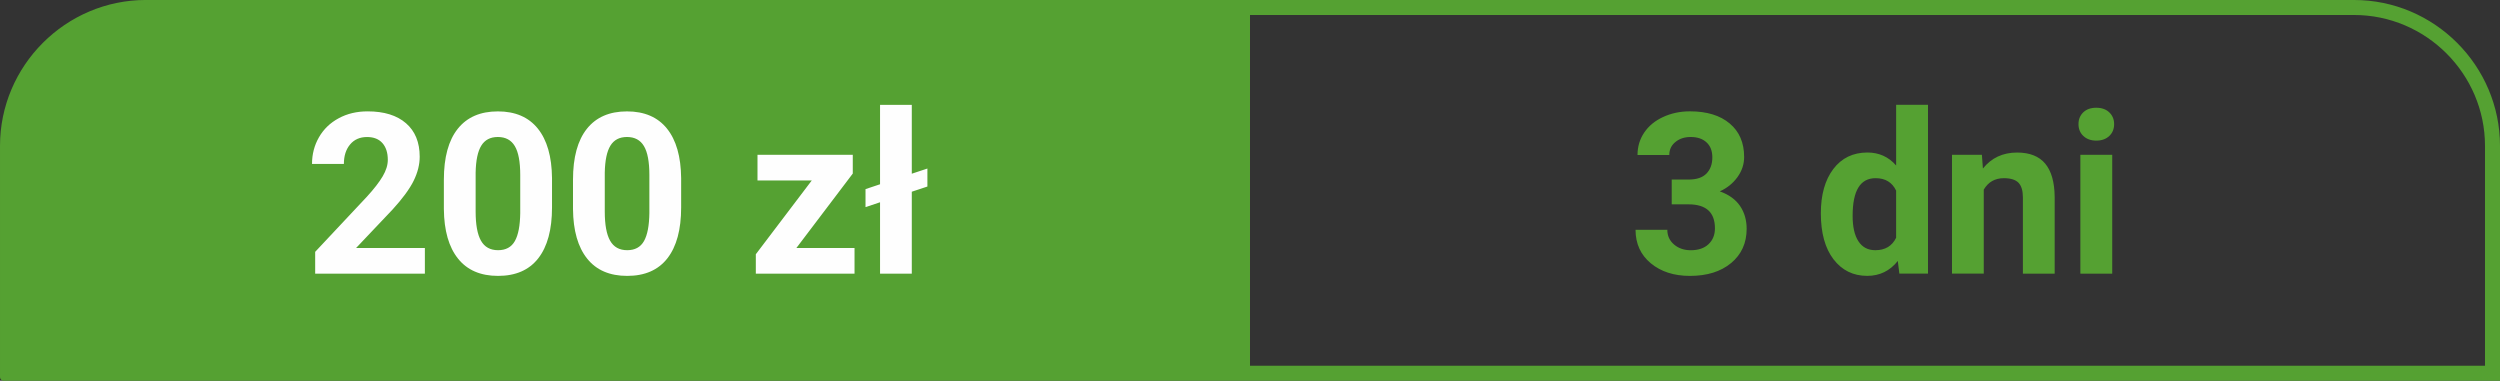 <svg xmlns="http://www.w3.org/2000/svg" xmlns:xlink="http://www.w3.org/1999/xlink" xmlns:xodm="http://www.corel.com/coreldraw/odm/2003" xml:space="preserve" width="83.397mm" height="12.7mm" fill-rule="evenodd" clip-rule="evenodd" viewBox="0 0 855.32 130.25">
 <rect x="0" y="0" width="855.32" height="130.25" fill="#333333" stroke="none"/>
 <g id="Layer_x0020_1">
  <path fill="#55A132" d="M49.93 0l755.46 0c27.46,0 49.93,22.47 49.93,49.93l0 80.32 -854.09 0c-0.67,0 -1.23,-0.55 -1.23,-1.23l0 -79.1c0,-27.46 22.47,-49.93 49.93,-49.93zm377.73 125.12l422.53 0 0 -75.19c0,-24.63 -20.17,-44.8 -44.8,-44.8l-377.73 0 0 120z"></path>
  <path fill="#FEFEFE" fill-rule="nonzero" d="M145.36 93.62l-37.53 0 0 -7.46 17.71 -18.88c2.43,-2.66 4.22,-4.97 5.39,-6.96 1.17,-1.98 1.75,-3.85 1.75,-5.63 0,-2.43 -0.62,-4.34 -1.83,-5.72 -1.23,-1.4 -2.99,-2.09 -5.26,-2.09 -2.46,0 -4.4,0.85 -5.81,2.54 -1.41,1.68 -2.13,3.9 -2.13,6.66l-10.9 0c0,-3.34 0.8,-6.38 2.39,-9.14 1.59,-2.76 3.84,-4.93 6.75,-6.49 2.9,-1.57 6.2,-2.35 9.88,-2.35 5.65,0 10.02,1.36 13.14,4.07 3.12,2.71 4.68,6.53 4.68,11.46 0,2.71 -0.71,5.47 -2.1,8.28 -1.4,2.81 -3.81,6.08 -7.23,9.82l-12.44 13.12 23.54 0 0 8.78zm43.5 -22.64c0,7.58 -1.57,13.37 -4.7,17.39 -3.13,4.02 -7.73,6.02 -13.76,6.02 -5.97,0 -10.54,-1.96 -13.69,-5.9 -3.16,-3.94 -4.78,-9.59 -4.85,-16.94l0 -10.07c0,-7.66 1.59,-13.46 4.76,-17.43 3.17,-3.97 7.74,-5.94 13.71,-5.94 5.95,0 10.52,1.96 13.68,5.89 3.16,3.93 4.77,9.56 4.85,16.92l0 10.08zm-10.87 -11.08c0,-4.54 -0.62,-7.85 -1.86,-9.92 -1.23,-2.07 -3.17,-3.11 -5.8,-3.11 -2.57,0 -4.45,0.99 -5.66,2.95 -1.22,1.98 -1.86,5.06 -1.94,9.24l0 13.33c0,4.47 0.6,7.78 1.82,9.95 1.22,2.17 3.17,3.26 5.85,3.26 2.66,0 4.57,-1.04 5.75,-3.12 1.18,-2.09 1.78,-5.28 1.84,-9.56l0 -13.03zm55.05 11.08c0,7.58 -1.57,13.37 -4.7,17.39 -3.13,4.02 -7.73,6.02 -13.76,6.02 -5.97,0 -10.54,-1.96 -13.69,-5.9 -3.16,-3.94 -4.78,-9.59 -4.85,-16.94l0 -10.07c0,-7.66 1.59,-13.46 4.76,-17.43 3.17,-3.97 7.74,-5.94 13.71,-5.94 5.95,0 10.52,1.96 13.68,5.89 3.16,3.93 4.77,9.56 4.85,16.92l0 10.08zm-10.87 -11.08c0,-4.54 -0.62,-7.85 -1.86,-9.92 -1.23,-2.07 -3.17,-3.11 -5.8,-3.11 -2.57,0 -4.45,0.99 -5.66,2.95 -1.22,1.98 -1.86,5.06 -1.94,9.24l0 13.33c0,4.47 0.6,7.78 1.82,9.95 1.22,2.17 3.17,3.26 5.85,3.26 2.66,0 4.57,-1.04 5.75,-3.12 1.18,-2.09 1.78,-5.28 1.84,-9.56l0 -13.03zm50.3 24.94l19.89 0 0 8.78 -33.77 0 0 -6.64 19.14 -25.24 -18.57 0 0 -8.78 32.6 0 0 6.42 -19.29 25.46zm39.48 -25.41l5.34 -1.77 0 6.16 -5.34 1.77 0 28.03 -10.86 0 0 -24.42 -4.97 1.66 0 -6.16 4.97 -1.66 0 -27.17 10.86 0 0 23.56z"></path>
  <path fill="#55A132" fill-rule="nonzero" d="M571.93 61.43l5.79 0c2.76,0 4.8,-0.69 6.13,-2.07 1.32,-1.39 1.99,-3.21 1.99,-5.49 0,-2.21 -0.65,-3.93 -1.98,-5.15 -1.31,-1.23 -3.12,-1.85 -5.43,-1.85 -2.08,0 -3.82,0.56 -5.22,1.71 -1.41,1.14 -2.1,2.62 -2.1,4.45l-10.87 0c0,-2.86 0.77,-5.43 2.31,-7.7 1.54,-2.27 3.7,-4.04 6.47,-5.31 2.77,-1.28 5.83,-1.93 9.15,-1.93 5.8,0 10.33,1.39 13.62,4.16 3.29,2.77 4.93,6.58 4.93,11.45 0,2.5 -0.77,4.81 -2.3,6.92 -1.53,2.1 -3.53,3.72 -6.02,4.85 3.09,1.1 5.39,2.76 6.91,4.98 1.51,2.21 2.27,4.81 2.27,7.83 0,4.86 -1.77,8.77 -5.31,11.71 -3.55,2.94 -8.24,4.4 -14.09,4.4 -5.46,0 -9.92,-1.44 -13.4,-4.32 -3.47,-2.89 -5.21,-6.7 -5.21,-11.44l10.87 0c0,2.05 0.77,3.72 2.31,5.03 1.54,1.3 3.44,1.95 5.7,1.95 2.58,0 4.61,-0.68 6.07,-2.05 1.46,-1.37 2.21,-3.18 2.21,-5.44 0,-5.48 -3.02,-8.21 -9.04,-8.21l-5.75 0 0 -8.47zm51.03 11.56c0,-6.35 1.42,-11.4 4.26,-15.16 2.85,-3.76 6.74,-5.65 11.68,-5.65 3.97,0 7.24,1.48 9.82,4.44l0 -20.77 10.9 0 0 57.75 -9.8 0 -0.53 -4.32c-2.71,3.4 -6.2,5.1 -10.46,5.1 -4.79,0 -8.63,-1.89 -11.53,-5.66 -2.89,-3.77 -4.34,-9.02 -4.34,-15.73zm10.87 0.77c0,3.82 0.65,6.75 1.99,8.79 1.32,2.04 3.26,3.05 5.79,3.05 3.36,0 5.72,-1.42 7.11,-4.26l0 -16.12c-1.36,-2.84 -3.7,-4.26 -7.03,-4.26 -5.24,0 -7.85,4.26 -7.85,12.8zm44.23 -20.8l0.35 4.7c2.9,-3.64 6.8,-5.47 11.69,-5.47 4.31,0 7.52,1.27 9.63,3.8 2.1,2.53 3.18,6.31 3.23,11.35l0 26.28 -10.87 0 0 -26.07c0,-2.3 -0.5,-3.98 -1.5,-5.02 -1,-1.04 -2.67,-1.57 -5.01,-1.57 -3.05,0 -5.35,1.31 -6.88,3.91l0 28.74 -10.87 0 0 -40.66 10.23 0zm44.59 40.66l-10.9 0 0 -40.66 10.9 0 0 40.66zm-11.54 -51.16c0,-1.62 0.54,-2.97 1.63,-4.02 1.09,-1.05 2.58,-1.58 4.47,-1.58 1.85,0 3.32,0.53 4.43,1.58 1.1,1.05 1.66,2.4 1.66,4.02 0,1.66 -0.55,3.02 -1.67,4.07 -1.12,1.05 -2.59,1.58 -4.42,1.58 -1.83,0 -3.31,-0.53 -4.43,-1.58 -1.12,-1.05 -1.67,-2.41 -1.67,-4.07z"></path>
 </g>
</svg>